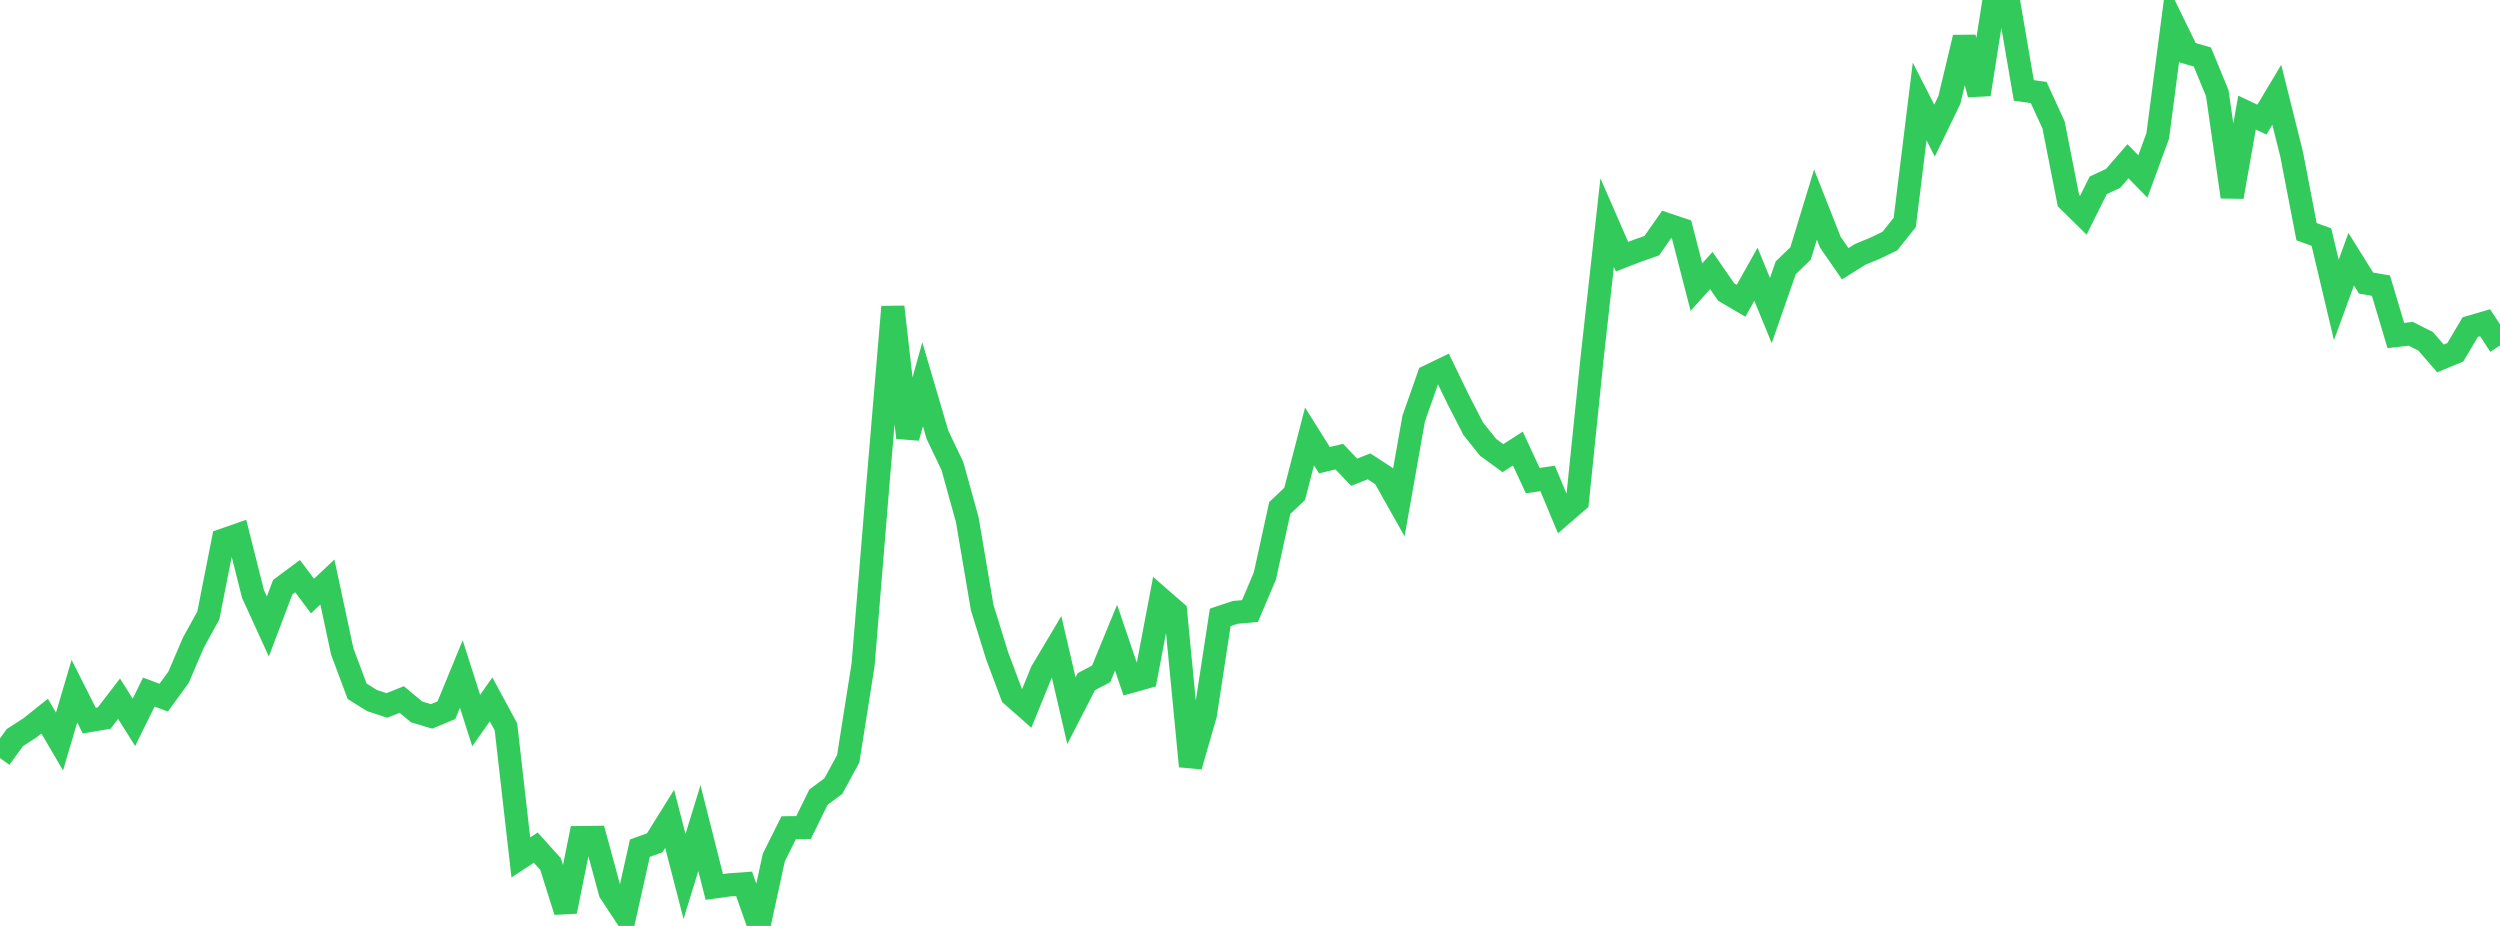 <?xml version="1.0" standalone="no"?>
<!DOCTYPE svg PUBLIC "-//W3C//DTD SVG 1.1//EN" "http://www.w3.org/Graphics/SVG/1.1/DTD/svg11.dtd">

<svg width="135" height="50" viewBox="0 0 135 50" preserveAspectRatio="none" 
  xmlns="http://www.w3.org/2000/svg"
  xmlns:xlink="http://www.w3.org/1999/xlink">


<polyline points="0.0, 40.937 0.804, 39.827 1.607, 39.311 2.411, 38.671 3.214, 40.043 4.018, 37.321 4.821, 38.914 5.625, 38.776 6.429, 37.731 7.232, 39.007 8.036, 37.373 8.839, 37.672 9.643, 36.57 10.446, 34.692 11.25, 33.235 12.054, 29.163 12.857, 28.882 13.661, 32.074 14.464, 33.83 15.268, 31.707 16.071, 31.111 16.875, 32.187 17.679, 31.43 18.482, 35.182 19.286, 37.33 20.089, 37.83 20.893, 38.094 21.696, 37.773 22.5, 38.445 23.304, 38.684 24.107, 38.351 24.911, 36.397 25.714, 38.91 26.518, 37.766 27.321, 39.25 28.125, 46.302 28.929, 45.771 29.732, 46.661 30.536, 49.217 31.339, 45.228 32.143, 45.218 32.946, 48.175 33.75, 49.397 34.554, 45.802 35.357, 45.51 36.161, 44.217 36.964, 47.328 37.768, 44.717 38.571, 47.895 39.375, 47.783 40.179, 47.725 40.982, 50.0 41.786, 46.307 42.589, 44.698 43.393, 44.686 44.196, 43.047 45.0, 42.449 45.804, 40.974 46.607, 35.894 47.411, 26.091 48.214, 16.571 49.018, 23.632 49.821, 20.753 50.625, 23.485 51.429, 25.167 52.232, 28.06 53.036, 32.799 53.839, 35.396 54.643, 37.54 55.446, 38.248 56.25, 36.271 57.054, 34.922 57.857, 38.378 58.661, 36.812 59.464, 36.386 60.268, 34.433 61.071, 36.796 61.875, 36.57 62.679, 32.338 63.482, 33.039 64.286, 41.376 65.089, 38.593 65.893, 33.338 66.696, 33.068 67.5, 32.998 68.304, 31.101 69.107, 27.433 69.911, 26.672 70.714, 23.568 71.518, 24.85 72.321, 24.657 73.125, 25.5 73.929, 25.183 74.732, 25.707 75.536, 27.135 76.339, 22.602 77.143, 20.316 77.946, 19.93 78.75, 21.588 79.554, 23.15 80.357, 24.155 81.161, 24.74 81.964, 24.22 82.768, 25.954 83.571, 25.836 84.375, 27.762 85.179, 27.068 85.982, 19.257 86.786, 12.022 87.589, 13.86 88.393, 13.549 89.196, 13.266 90.0, 12.119 90.804, 12.389 91.607, 15.501 92.411, 14.609 93.214, 15.771 94.018, 16.242 94.821, 14.809 95.625, 16.768 96.429, 14.463 97.232, 13.684 98.036, 11.045 98.839, 13.08 99.643, 14.242 100.446, 13.737 101.25, 13.406 102.054, 13.017 102.857, 12.01 103.661, 5.481 104.464, 7.053 105.268, 5.393 106.071, 2.027 106.875, 5.097 107.679, 0.0 108.482, 0.192 109.286, 4.883 110.089, 4.995 110.893, 6.749 111.696, 10.831 112.5, 11.622 113.304, 10.008 114.107, 9.632 114.911, 8.708 115.714, 9.529 116.518, 7.336 117.321, 1.195 118.125, 2.844 118.929, 3.08 119.732, 5.031 120.536, 10.631 121.339, 6.079 122.143, 6.46 122.946, 5.118 123.75, 8.338 124.554, 12.511 125.357, 12.803 126.161, 16.198 126.964, 13.997 127.768, 15.288 128.571, 15.424 129.375, 18.118 130.179, 18.025 130.982, 18.43 131.786, 19.355 132.589, 19.022 133.393, 17.662 134.196, 17.429 135.0, 18.656" fill="none" stroke="#32ca5b" stroke-width="1.25"/>

</svg>